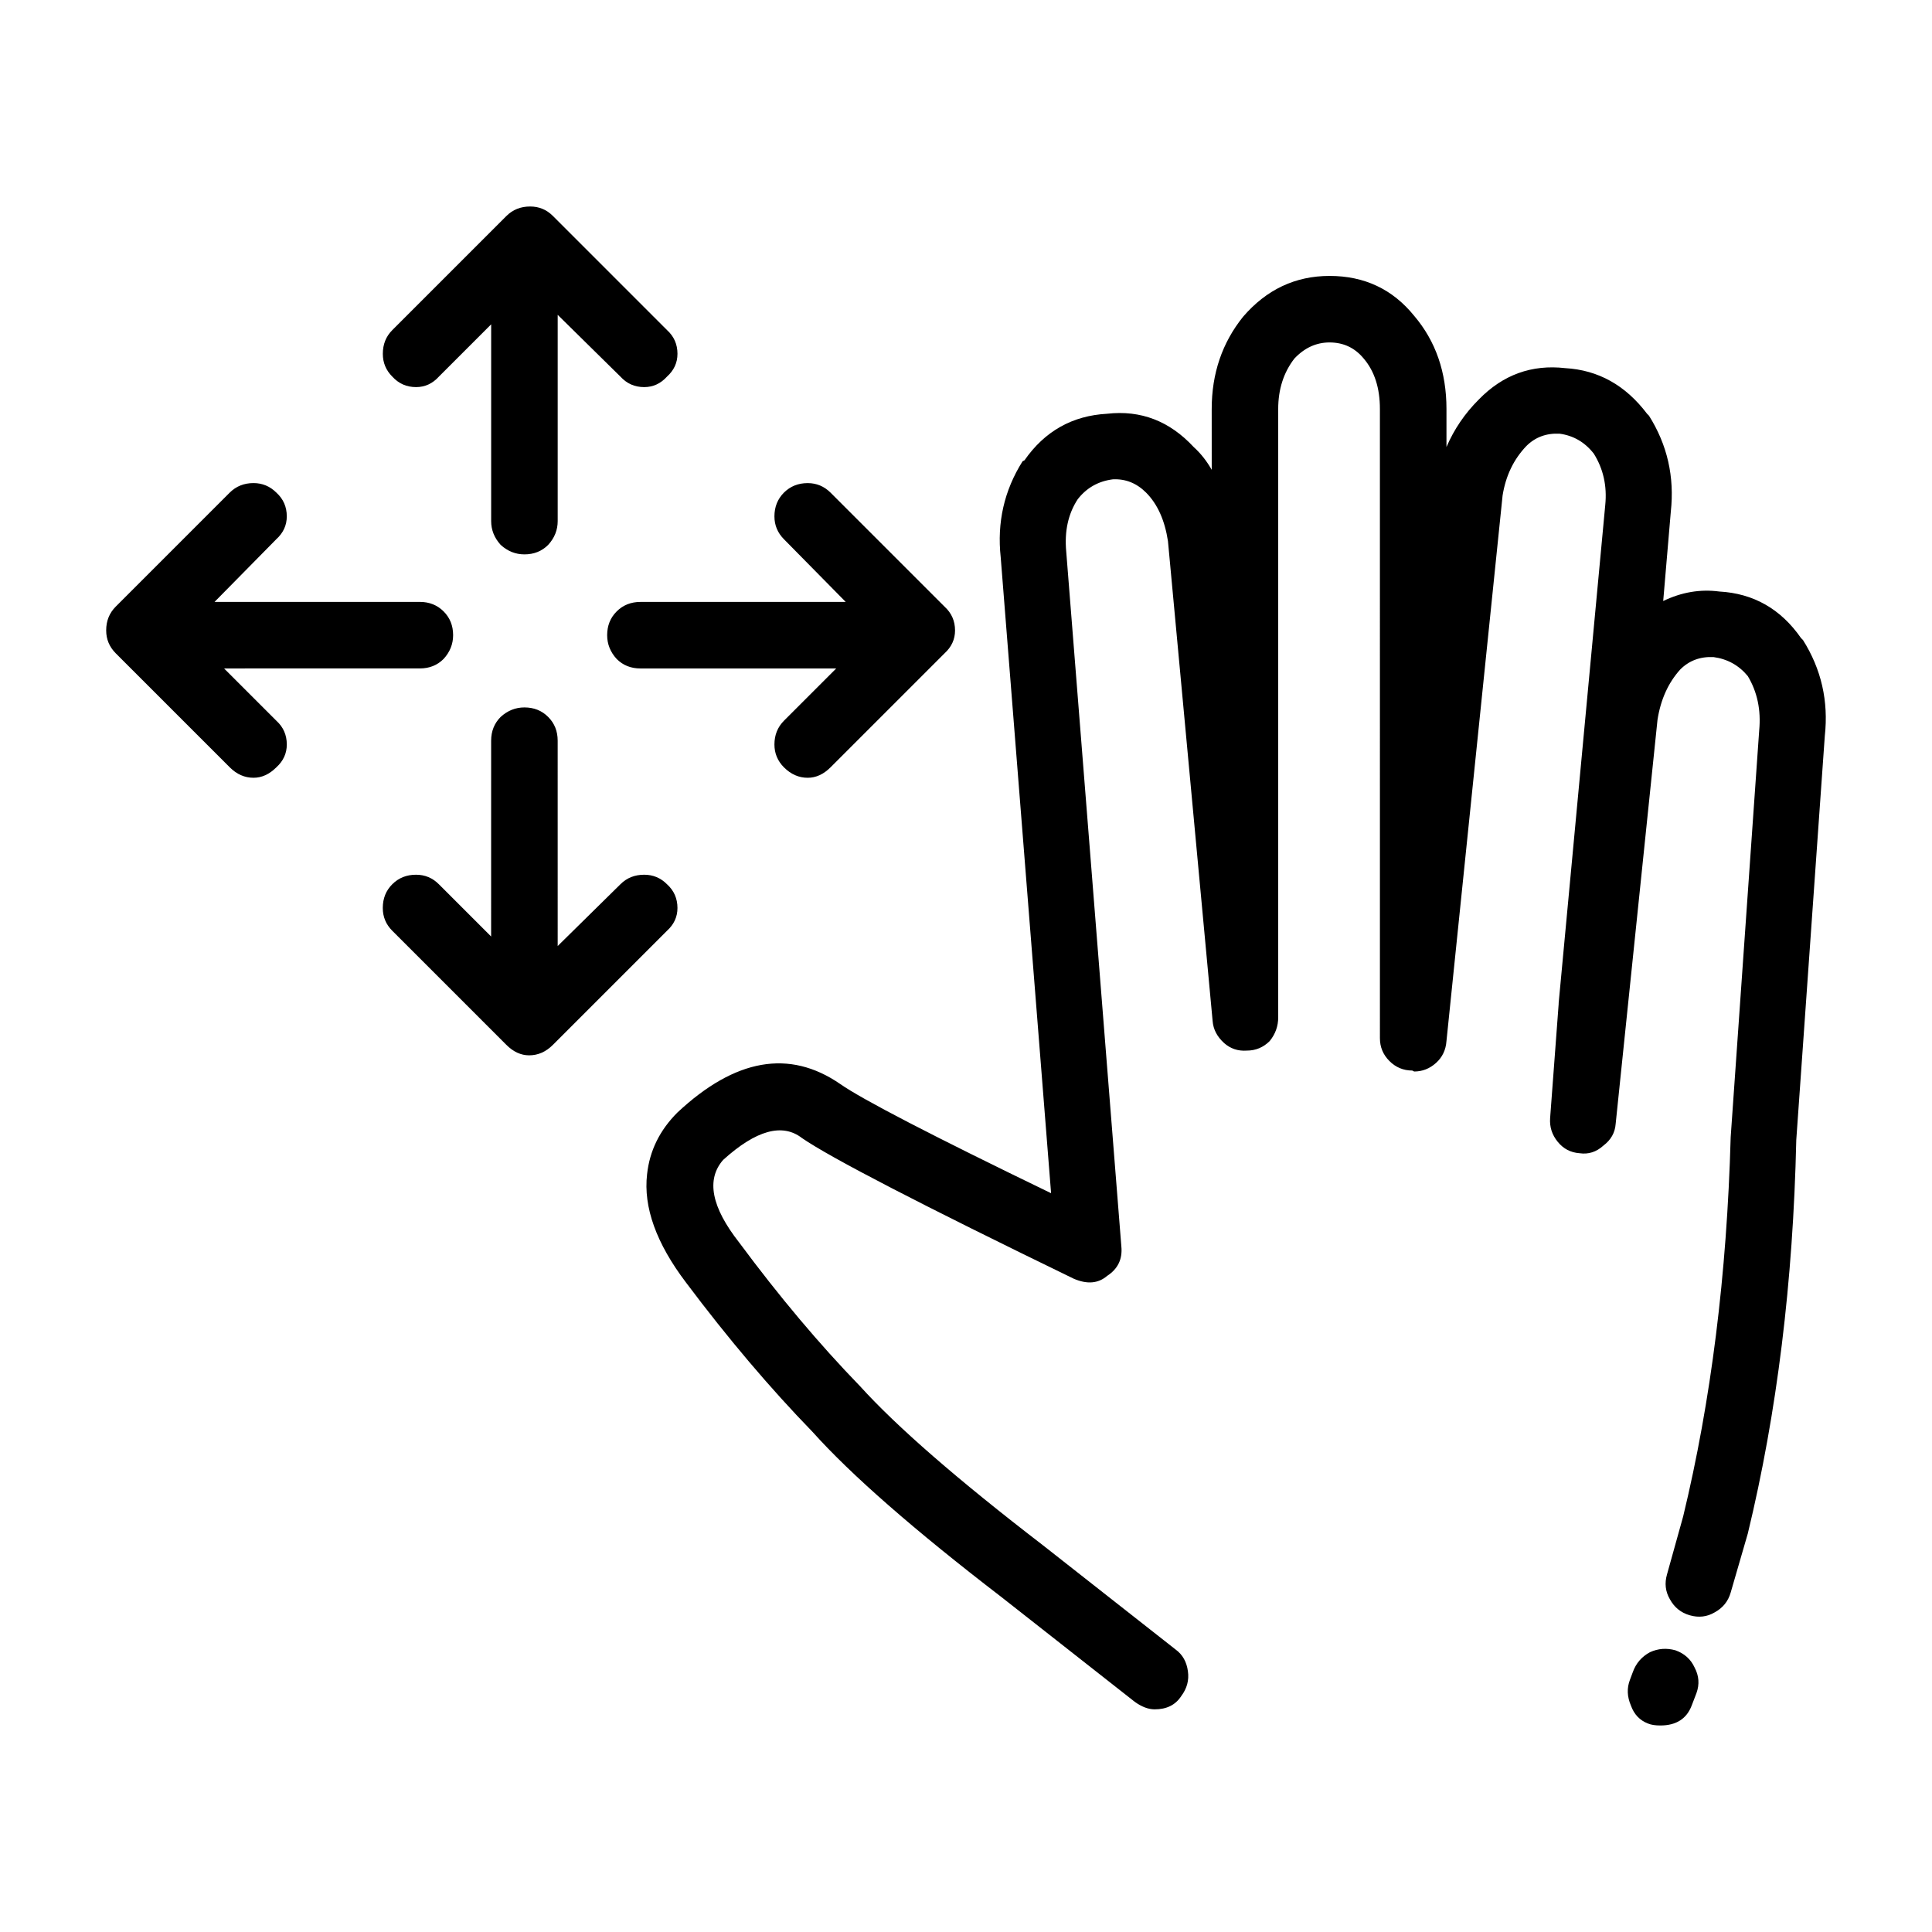 <?xml version="1.0" encoding="UTF-8"?>
<!-- Uploaded to: SVG Repo, www.svgrepo.com, Generator: SVG Repo Mixer Tools -->
<svg fill="#000000" width="800px" height="800px" version="1.1" viewBox="144 144 512 512" xmlns="http://www.w3.org/2000/svg">
 <path d="m496.35 234.75c-3.531 0-6.641 1.426-9.332 4.281-2.852 3.688-4.281 8.148-4.281 13.352v161.22c0 2.352-0.754 4.449-2.262 6.297-1.684 1.672-3.699 2.519-6.051 2.519-2.352 0.168-4.359-0.516-6.039-2.016-1.848-1.684-2.852-3.613-3.023-5.793l-11.84-127.21c-0.848-5.543-2.777-9.82-5.793-12.852-2.519-2.519-5.461-3.688-8.816-3.523-3.871 0.504-6.969 2.262-9.32 5.297-2.519 3.859-3.531 8.473-3.031 13.855l14.609 184.14c0.332 3.367-0.926 5.965-3.777 7.812-2.352 2.016-5.285 2.262-8.816 0.754-40.473-19.648-64.484-32.078-72.039-37.281-5.203-4.035-12.184-2.106-20.906 5.793-4.535 5.203-3.109 12.504 4.281 21.914 10.578 14.27 21.246 26.953 31.992 38.031 9.742 10.758 25.859 24.777 48.367 42.078l35.266 27.711c1.848 1.34 2.941 3.266 3.273 5.785 0.332 2.352-0.246 4.535-1.762 6.555-1.516 2.352-3.871 3.523-7.055 3.523-1.672 0-3.445-0.672-5.285-2.004l-35.266-27.711c-23.184-17.801-39.891-32.414-50.133-43.836-11.246-11.582-22.414-24.766-33.504-39.551-7.891-10.41-11.336-19.984-10.324-28.711 0.672-6.219 3.356-11.68 8.062-16.375 15.281-14.277 29.641-16.797 43.082-7.559 5.707 4.027 24.344 13.688 55.922 28.969l-13.352-168.53c-1.004-9.23 0.926-17.715 5.793-25.438l0.504-0.258c5.371-7.723 12.688-11.84 21.914-12.34 8.906-1.012 16.539 1.93 22.93 8.816 1.848 1.672 3.445 3.688 4.781 6.039l-0.004-16.117c0-9.406 2.777-17.551 8.312-24.445 6.207-7.215 13.855-10.82 22.93-10.82 9.23 0 16.707 3.523 22.414 10.578 5.707 6.711 8.559 14.949 8.559 24.688v10.078c2.016-4.707 4.871-8.906 8.57-12.594 6.379-6.555 14.02-9.332 22.918-8.312 8.734 0.504 15.961 4.535 21.668 12.09l0.504 0.504c4.871 7.723 6.801 16.207 5.793 25.438l-2.016 23.684c4.871-2.352 9.828-3.188 14.867-2.519 9.062 0.504 16.281 4.613 21.66 12.34l0.504 0.504c4.871 7.723 6.812 16.207 5.793 25.449l-7.559 107.06c-0.836 37.621-5.117 72.383-12.844 104.29l-4.535 15.629c-0.672 2.352-2.106 4.109-4.281 5.285-2.016 1.18-4.203 1.426-6.555 0.754-2.352-0.672-4.109-2.098-5.297-4.281-1.168-2.016-1.426-4.203-0.746-6.555l4.281-15.359c7.391-30.57 11.582-64.07 12.594-100.52l7.559-107.82c0.504-5.371-0.504-10.156-3.023-14.359-2.352-2.852-5.379-4.535-9.074-5.039-3.523-0.168-6.465 0.926-8.816 3.273-3.188 3.523-5.203 7.981-6.039 13.352l-11.086 107.06c-0.168 2.352-1.258 4.281-3.273 5.793-1.84 1.672-3.945 2.352-6.297 2.004-2.352-0.168-4.281-1.168-5.785-3.023-1.516-1.848-2.188-3.945-2.016-6.297l2.262-30.23v-0.238l12.348-132c0.504-5.039-0.516-9.574-3.031-13.598-2.352-3.023-5.371-4.793-9.062-5.297-3.531-0.168-6.465 0.926-8.816 3.273-3.367 3.523-5.461 7.891-6.297 13.098l-14.875 144.6c-0.168 2.352-1.094 4.281-2.766 5.785-1.684 1.516-3.613 2.273-5.793 2.273l-0.504-0.258c-2.352 0-4.367-0.836-6.051-2.519-1.672-1.672-2.519-3.688-2.519-6.039l-0.004-166.76c0-5.551-1.426-9.996-4.281-13.352-2.348-2.856-5.371-4.281-9.059-4.281zm-99.254 76.32c0 2.352-0.926 4.367-2.766 6.051l-30.23 30.23c-1.848 1.848-3.871 2.766-6.051 2.766-2.352 0-4.449-0.918-6.297-2.766-1.672-1.684-2.519-3.699-2.519-6.051 0-2.519 0.848-4.613 2.519-6.297l13.855-13.855h-51.887c-2.519 0-4.625-0.836-6.297-2.519-1.684-1.84-2.519-3.945-2.519-6.297 0-2.519 0.836-4.613 2.519-6.297 1.672-1.672 3.777-2.519 6.297-2.519h54.406l-16.375-16.621c-1.672-1.684-2.519-3.699-2.519-6.051 0-2.519 0.848-4.613 2.519-6.297 1.684-1.672 3.777-2.519 6.297-2.519 2.352 0 4.367 0.848 6.051 2.519l30.23 30.23c1.836 1.68 2.766 3.773 2.766 6.293zm196.48 281.63-1.258 3.273c-1.34 3.523-4.109 5.297-8.312 5.297-1.34 0-2.43-0.168-3.266-0.516-2.188-0.836-3.699-2.43-4.535-4.781-1.012-2.352-1.094-4.613-0.258-6.801l0.754-2.016c0.836-2.352 2.352-4.109 4.535-5.297 2.188-1.004 4.449-1.168 6.801-0.504 2.352 0.848 4.035 2.352 5.039 4.535 1.172 2.195 1.348 4.457 0.5 6.809zm-418.92-287.93 30.23-30.23c1.684-1.672 3.777-2.519 6.297-2.519 2.352 0 4.367 0.848 6.051 2.519 1.848 1.684 2.766 3.777 2.766 6.297 0 2.352-0.918 4.367-2.766 6.051l-16.375 16.621h54.406c2.519 0 4.625 0.848 6.297 2.519 1.684 1.684 2.519 3.777 2.519 6.297 0 2.352-0.836 4.457-2.519 6.297-1.672 1.684-3.777 2.519-6.297 2.519l-51.883 0.004 13.855 13.855c1.848 1.684 2.766 3.777 2.766 6.297 0 2.352-0.918 4.367-2.766 6.051-1.848 1.848-3.871 2.766-6.051 2.766-2.352 0-4.449-0.918-6.297-2.766l-30.23-30.23c-1.672-1.684-2.519-3.699-2.519-6.051-0.004-2.519 0.844-4.613 2.516-6.297zm148.88-67c0 2.352-0.926 4.367-2.777 6.039-1.672 1.848-3.688 2.777-6.039 2.777-2.519 0-4.613-0.926-6.297-2.777l-16.629-16.375v54.664c0 2.352-0.836 4.457-2.519 6.297-1.672 1.684-3.777 2.519-6.297 2.519-2.352 0-4.449-0.836-6.297-2.519-1.672-1.84-2.519-3.945-2.519-6.297v-52.145l-13.855 13.855c-1.672 1.848-3.688 2.777-6.039 2.777-2.519 0-4.613-0.926-6.297-2.777-1.684-1.672-2.519-3.688-2.519-6.039 0-2.519 0.836-4.625 2.519-6.297l30.23-30.23c1.684-1.684 3.777-2.519 6.297-2.519 2.352 0 4.367 0.836 6.039 2.519l30.23 30.23c1.848 1.672 2.769 3.777 2.769 6.297zm-46.859 96.223c1.848-1.684 3.945-2.519 6.297-2.519 2.519 0 4.625 0.836 6.297 2.519 1.684 1.684 2.519 3.777 2.519 6.297l0.004 54.414 16.629-16.375c1.684-1.684 3.777-2.519 6.297-2.519 2.352 0 4.367 0.836 6.039 2.519 1.848 1.672 2.777 3.777 2.777 6.297 0 2.352-0.926 4.359-2.777 6.039l-30.23 30.23c-1.84 1.848-3.945 2.777-6.297 2.777-2.176 0-4.191-0.926-6.039-2.777l-30.23-30.23c-1.684-1.684-2.519-3.688-2.519-6.039 0-2.519 0.836-4.625 2.519-6.297 1.684-1.684 3.777-2.519 6.297-2.519 2.352 0 4.367 0.836 6.039 2.519l13.855 13.855 0.004-51.895c0-2.519 0.848-4.617 2.519-6.297z" fill-rule="evenodd"/>
</svg>